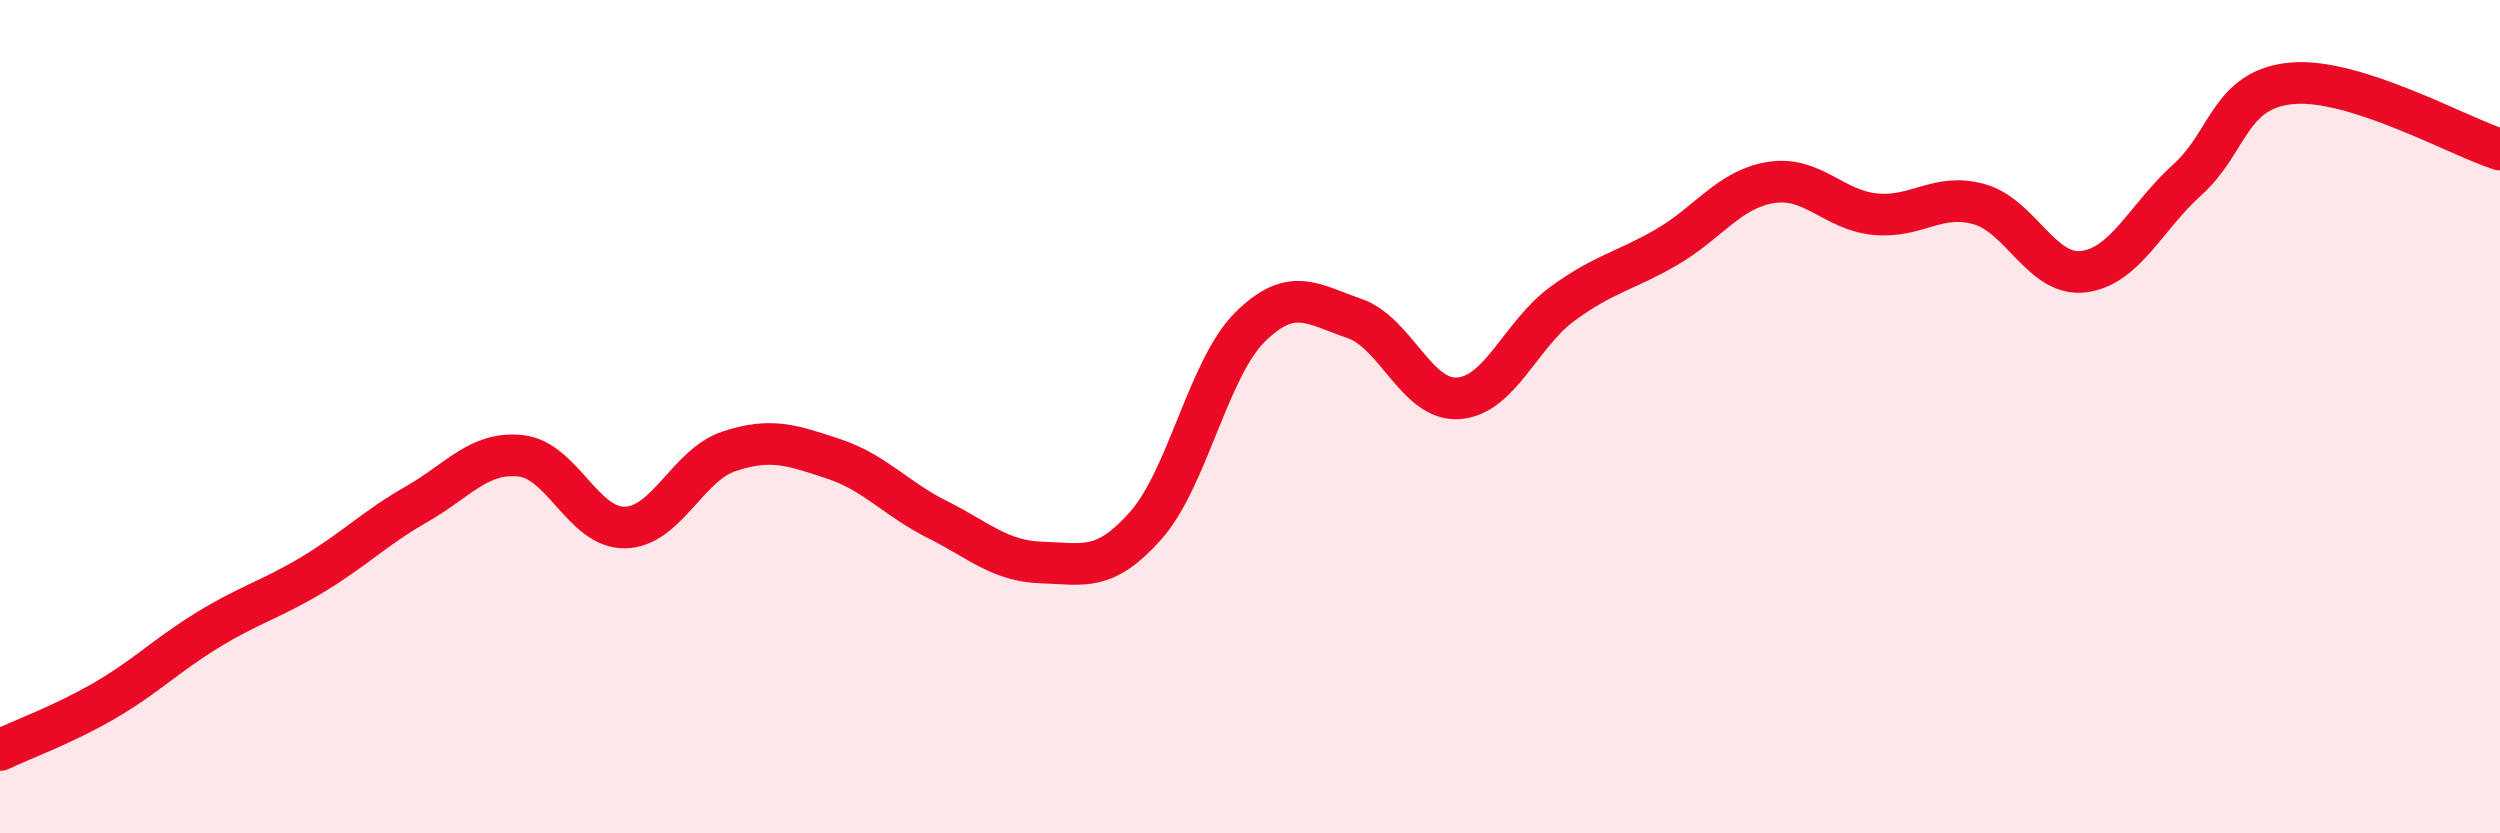 
    <svg width="60" height="20" viewBox="0 0 60 20" xmlns="http://www.w3.org/2000/svg">
      <path
        d="M 0,18 C 0.5,17.76 1.5,17.4 2.5,16.82 C 3.5,16.24 4,15.72 5,15.11 C 6,14.5 6.5,14.39 7.5,13.79 C 8.5,13.19 9,12.67 10,12.1 C 11,11.53 11.5,10.83 12.5,10.94 C 13.5,11.05 14,12.68 15,12.66 C 16,12.64 16.5,11.16 17.5,10.83 C 18.5,10.5 19,10.68 20,11.01 C 21,11.34 21.5,11.97 22.5,12.47 C 23.5,12.97 24,13.47 25,13.5 C 26,13.53 26.5,13.74 27.5,12.61 C 28.5,11.48 29,8.84 30,7.85 C 31,6.86 31.5,7.3 32.5,7.64 C 33.5,7.98 34,9.63 35,9.56 C 36,9.49 36.5,8.02 37.5,7.29 C 38.5,6.56 39,6.51 40,5.93 C 41,5.35 41.5,4.54 42.5,4.38 C 43.5,4.22 44,5.04 45,5.14 C 46,5.24 46.5,4.62 47.5,4.9 C 48.5,5.18 49,6.64 50,6.52 C 51,6.4 51.5,5.21 52.5,4.31 C 53.5,3.41 53.5,2.14 55,2 C 56.5,1.86 59,3.27 60,3.59L60 20L0 20Z"
        fill="#EB0A25"
        opacity="0.1"
        stroke-linecap="round"
        stroke-linejoin="round"
      />
      <path
        d="M 0,18 C 0.5,17.76 1.5,17.4 2.5,16.82 C 3.5,16.24 4,15.72 5,15.11 C 6,14.5 6.5,14.39 7.5,13.79 C 8.5,13.19 9,12.67 10,12.1 C 11,11.53 11.5,10.83 12.5,10.94 C 13.5,11.05 14,12.68 15,12.66 C 16,12.64 16.5,11.16 17.5,10.83 C 18.5,10.5 19,10.68 20,11.01 C 21,11.34 21.5,11.97 22.5,12.47 C 23.5,12.97 24,13.47 25,13.5 C 26,13.53 26.5,13.74 27.5,12.61 C 28.5,11.48 29,8.84 30,7.85 C 31,6.86 31.5,7.3 32.5,7.64 C 33.5,7.98 34,9.63 35,9.56 C 36,9.49 36.5,8.02 37.5,7.29 C 38.5,6.56 39,6.51 40,5.93 C 41,5.35 41.5,4.54 42.5,4.38 C 43.5,4.22 44,5.04 45,5.14 C 46,5.24 46.5,4.62 47.5,4.9 C 48.5,5.18 49,6.64 50,6.52 C 51,6.4 51.5,5.21 52.5,4.31 C 53.5,3.41 53.5,2.14 55,2 C 56.5,1.86 59,3.27 60,3.59"
        stroke="#EB0A25"
        stroke-width="1"
        fill="none"
        stroke-linecap="round"
        stroke-linejoin="round"
      />
    </svg>
  